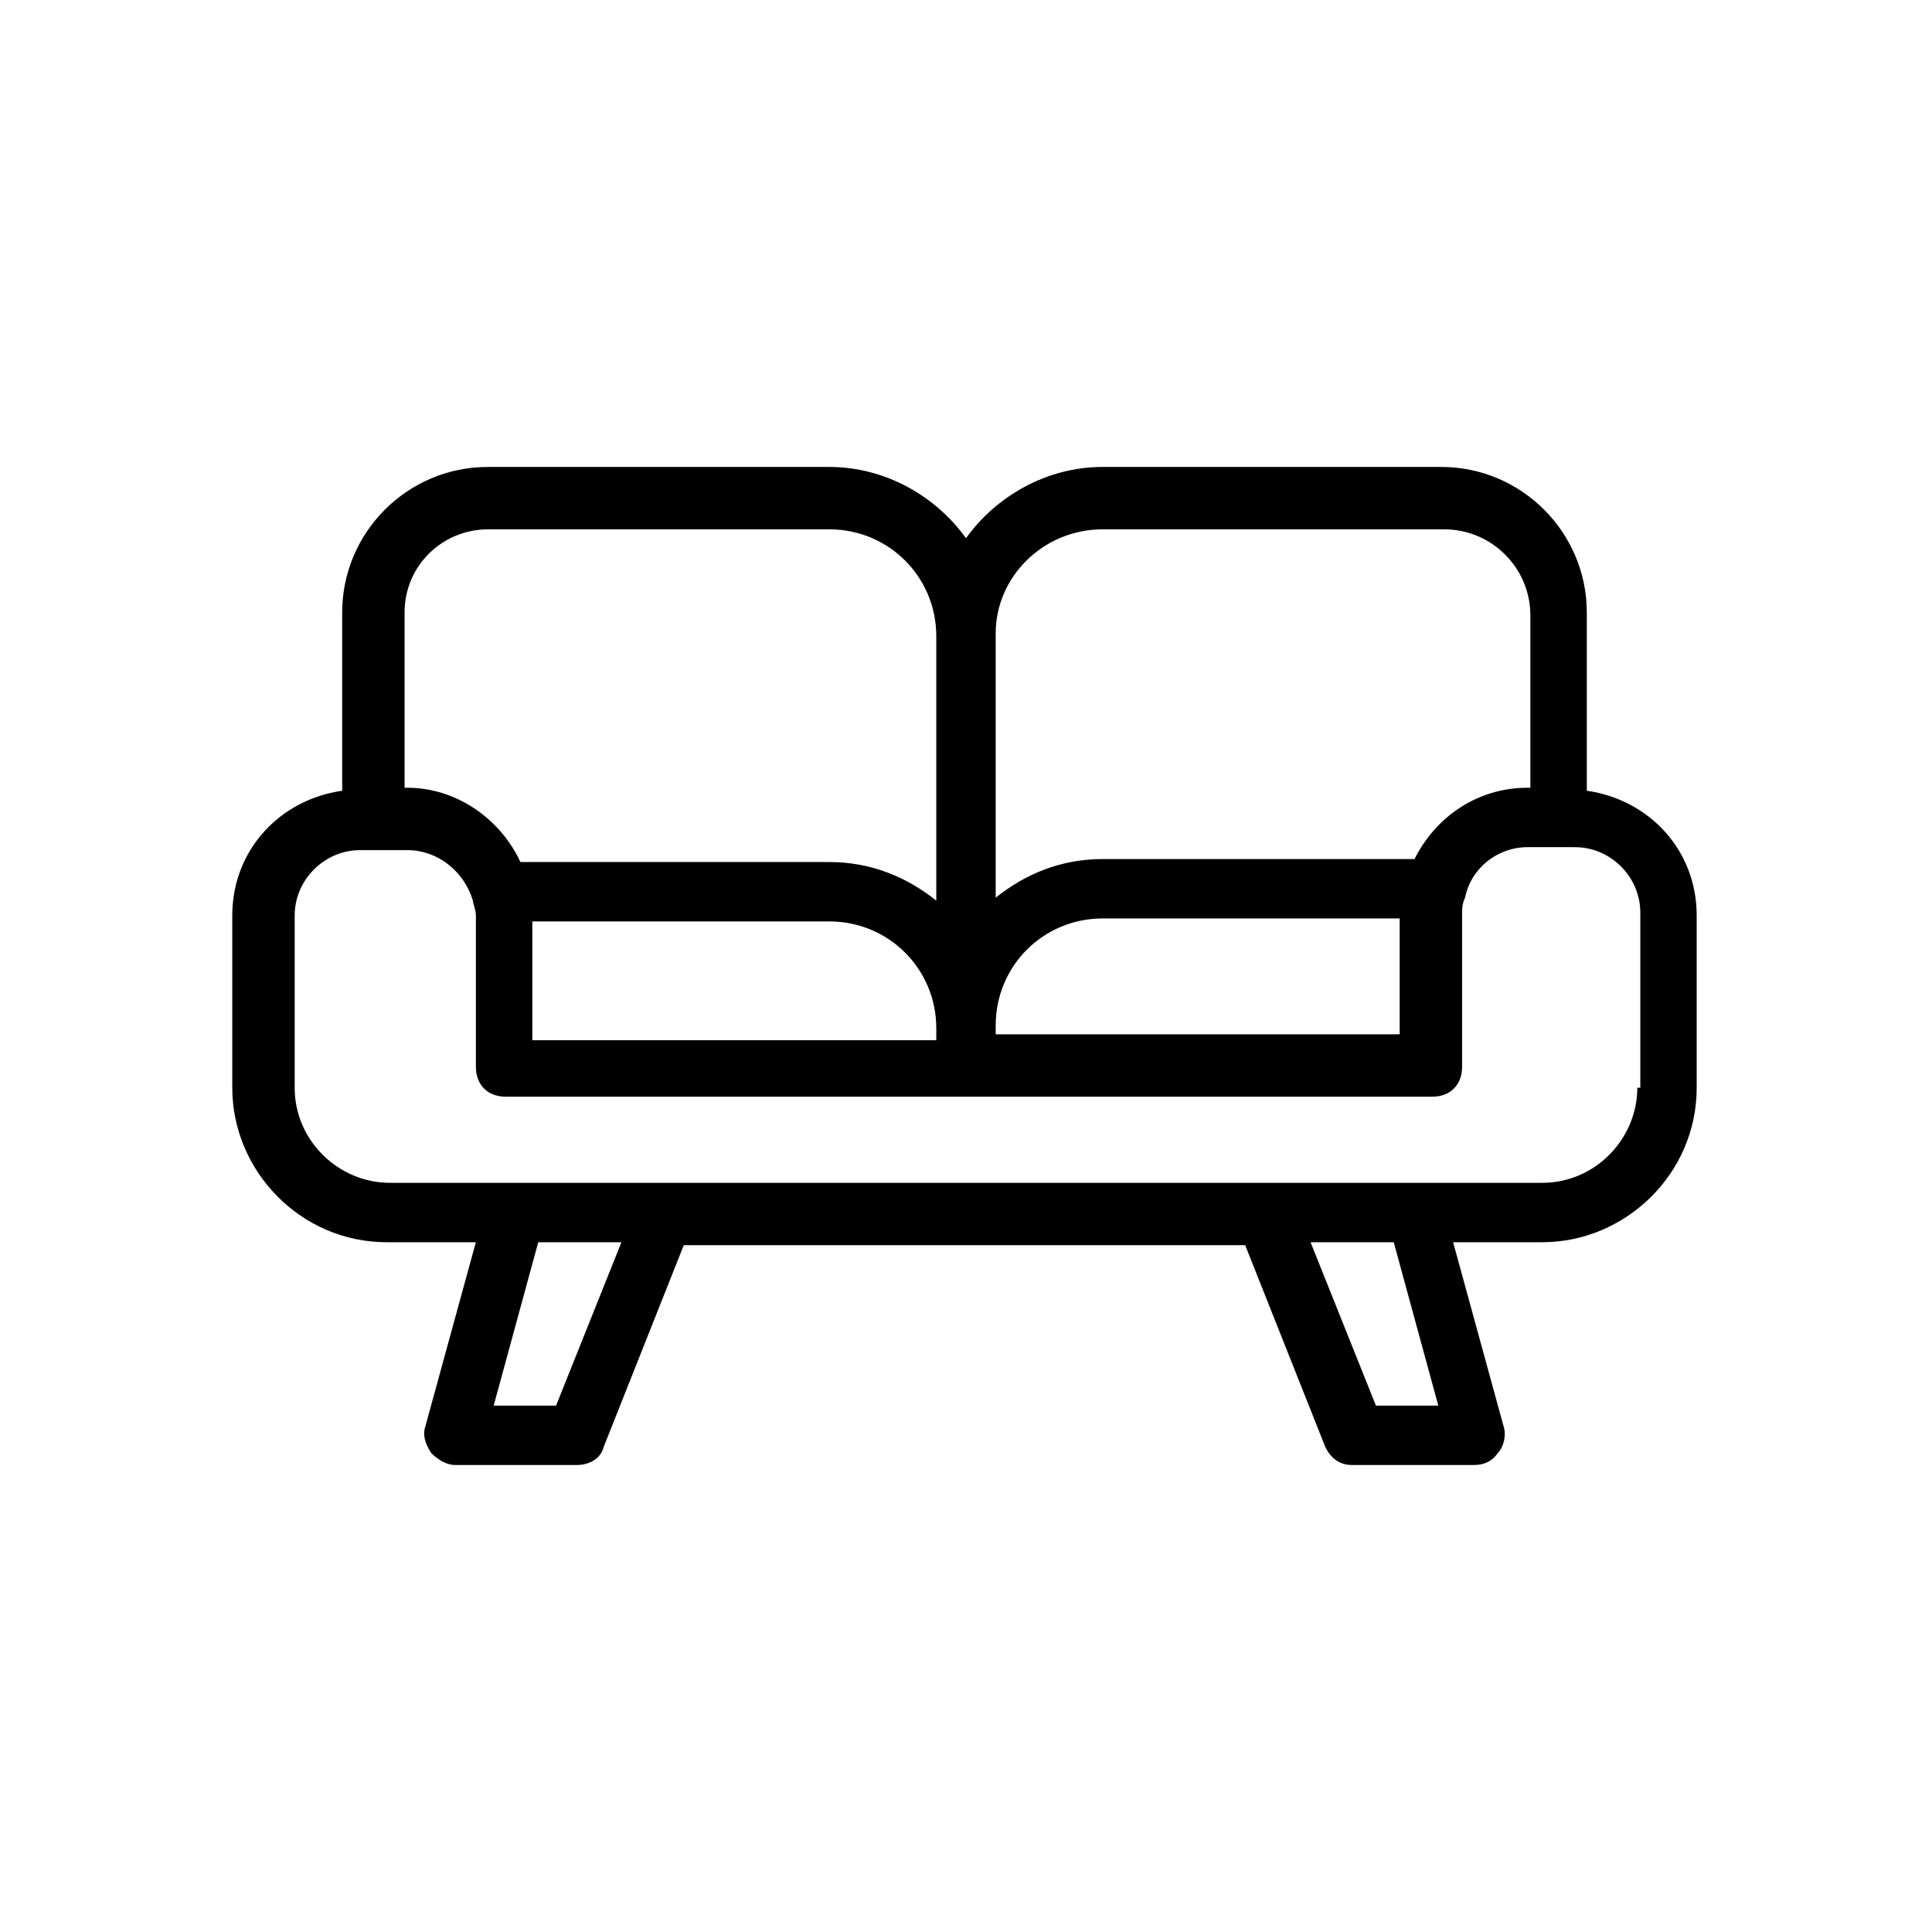 <?xml version="1.0" encoding="UTF-8"?>
<!-- Uploaded to: ICON Repo, www.iconrepo.com, Generator: ICON Repo Mixer Tools -->
<svg fill="#000000" width="800px" height="800px" version="1.1" viewBox="144 144 512 512" xmlns="http://www.w3.org/2000/svg">
 <path d="m564.52 353.55v-47.23c0-21.254-17.32-38.574-38.574-38.574h-89.738c-14.957 0-28.34 7.871-36.211 18.895-7.871-11.02-21.254-18.895-36.211-18.895h-90.531c-21.254 0-38.574 17.32-38.574 38.574v47.23c-16.531 2.363-29.125 15.742-29.125 33.062v45.656c0 22.043 18.105 40.934 40.934 40.934h23.617l-13.383 48.805c-0.789 2.363 0 4.723 1.574 7.086 1.574 1.574 3.938 3.148 6.297 3.148h32.273c3.148 0 6.297-1.574 7.086-4.723l21.254-53.531h148.78l21.254 53.531c1.574 3.148 3.938 4.723 7.086 4.723h32.273c2.363 0 4.723-0.789 6.297-3.148 1.574-1.574 2.363-4.723 1.574-7.086l-13.383-48.805h23.617c22.043 0 40.934-18.105 40.934-40.934v-45.656c0.004-17.32-12.59-30.703-29.121-33.062zm-128.31-69.273h90.527c12.594 0 22.828 10.234 22.828 22.828v45.656h-0.789c-13.383 0-24.402 7.871-29.914 18.895h-82.652c-11.02 0-20.469 3.938-28.34 10.234v-70.062c0-14.957 12.594-27.551 28.34-27.551zm-151.14 134.61v-30.699h78.719c15.742 0 28.34 12.594 28.34 28.34v3.148h-107.06zm122.8-3.148c0-15.742 12.594-28.34 28.34-28.34h78.719v30.699l-107.06 0.004zm-134.61-131.46h90.527c15.742 0 28.34 12.594 28.34 28.34v70.062c-7.871-6.297-17.32-10.234-28.34-10.234l-81.867-0.004c-5.512-11.809-17.316-19.68-29.914-19.68h-0.789v-46.445c0.004-12.594 10.234-22.039 22.043-22.039zm18.105 232.22h-16.531l11.809-43.297h22.043zm233.8 0h-16.531l-17.32-43.297h22.043zm52.742-84.23c0 13.383-11.02 25.191-25.191 25.191h-305.43c-13.383 0-25.191-11.02-25.191-25.191v-45.656c0-9.445 7.871-17.32 17.32-17.32h12.594c7.871 0 14.957 5.512 17.32 13.383 0 0.789 0.789 2.363 0.789 3.938v40.148c0 4.723 3.148 7.871 7.871 7.871h245.61c4.723 0 7.871-3.148 7.871-7.871v-40.148c0-1.574 0-3.148 0.789-4.723 1.574-7.871 8.66-13.383 16.531-13.383h12.594c9.445 0 17.32 7.871 17.32 17.32v46.441z"/>
</svg>